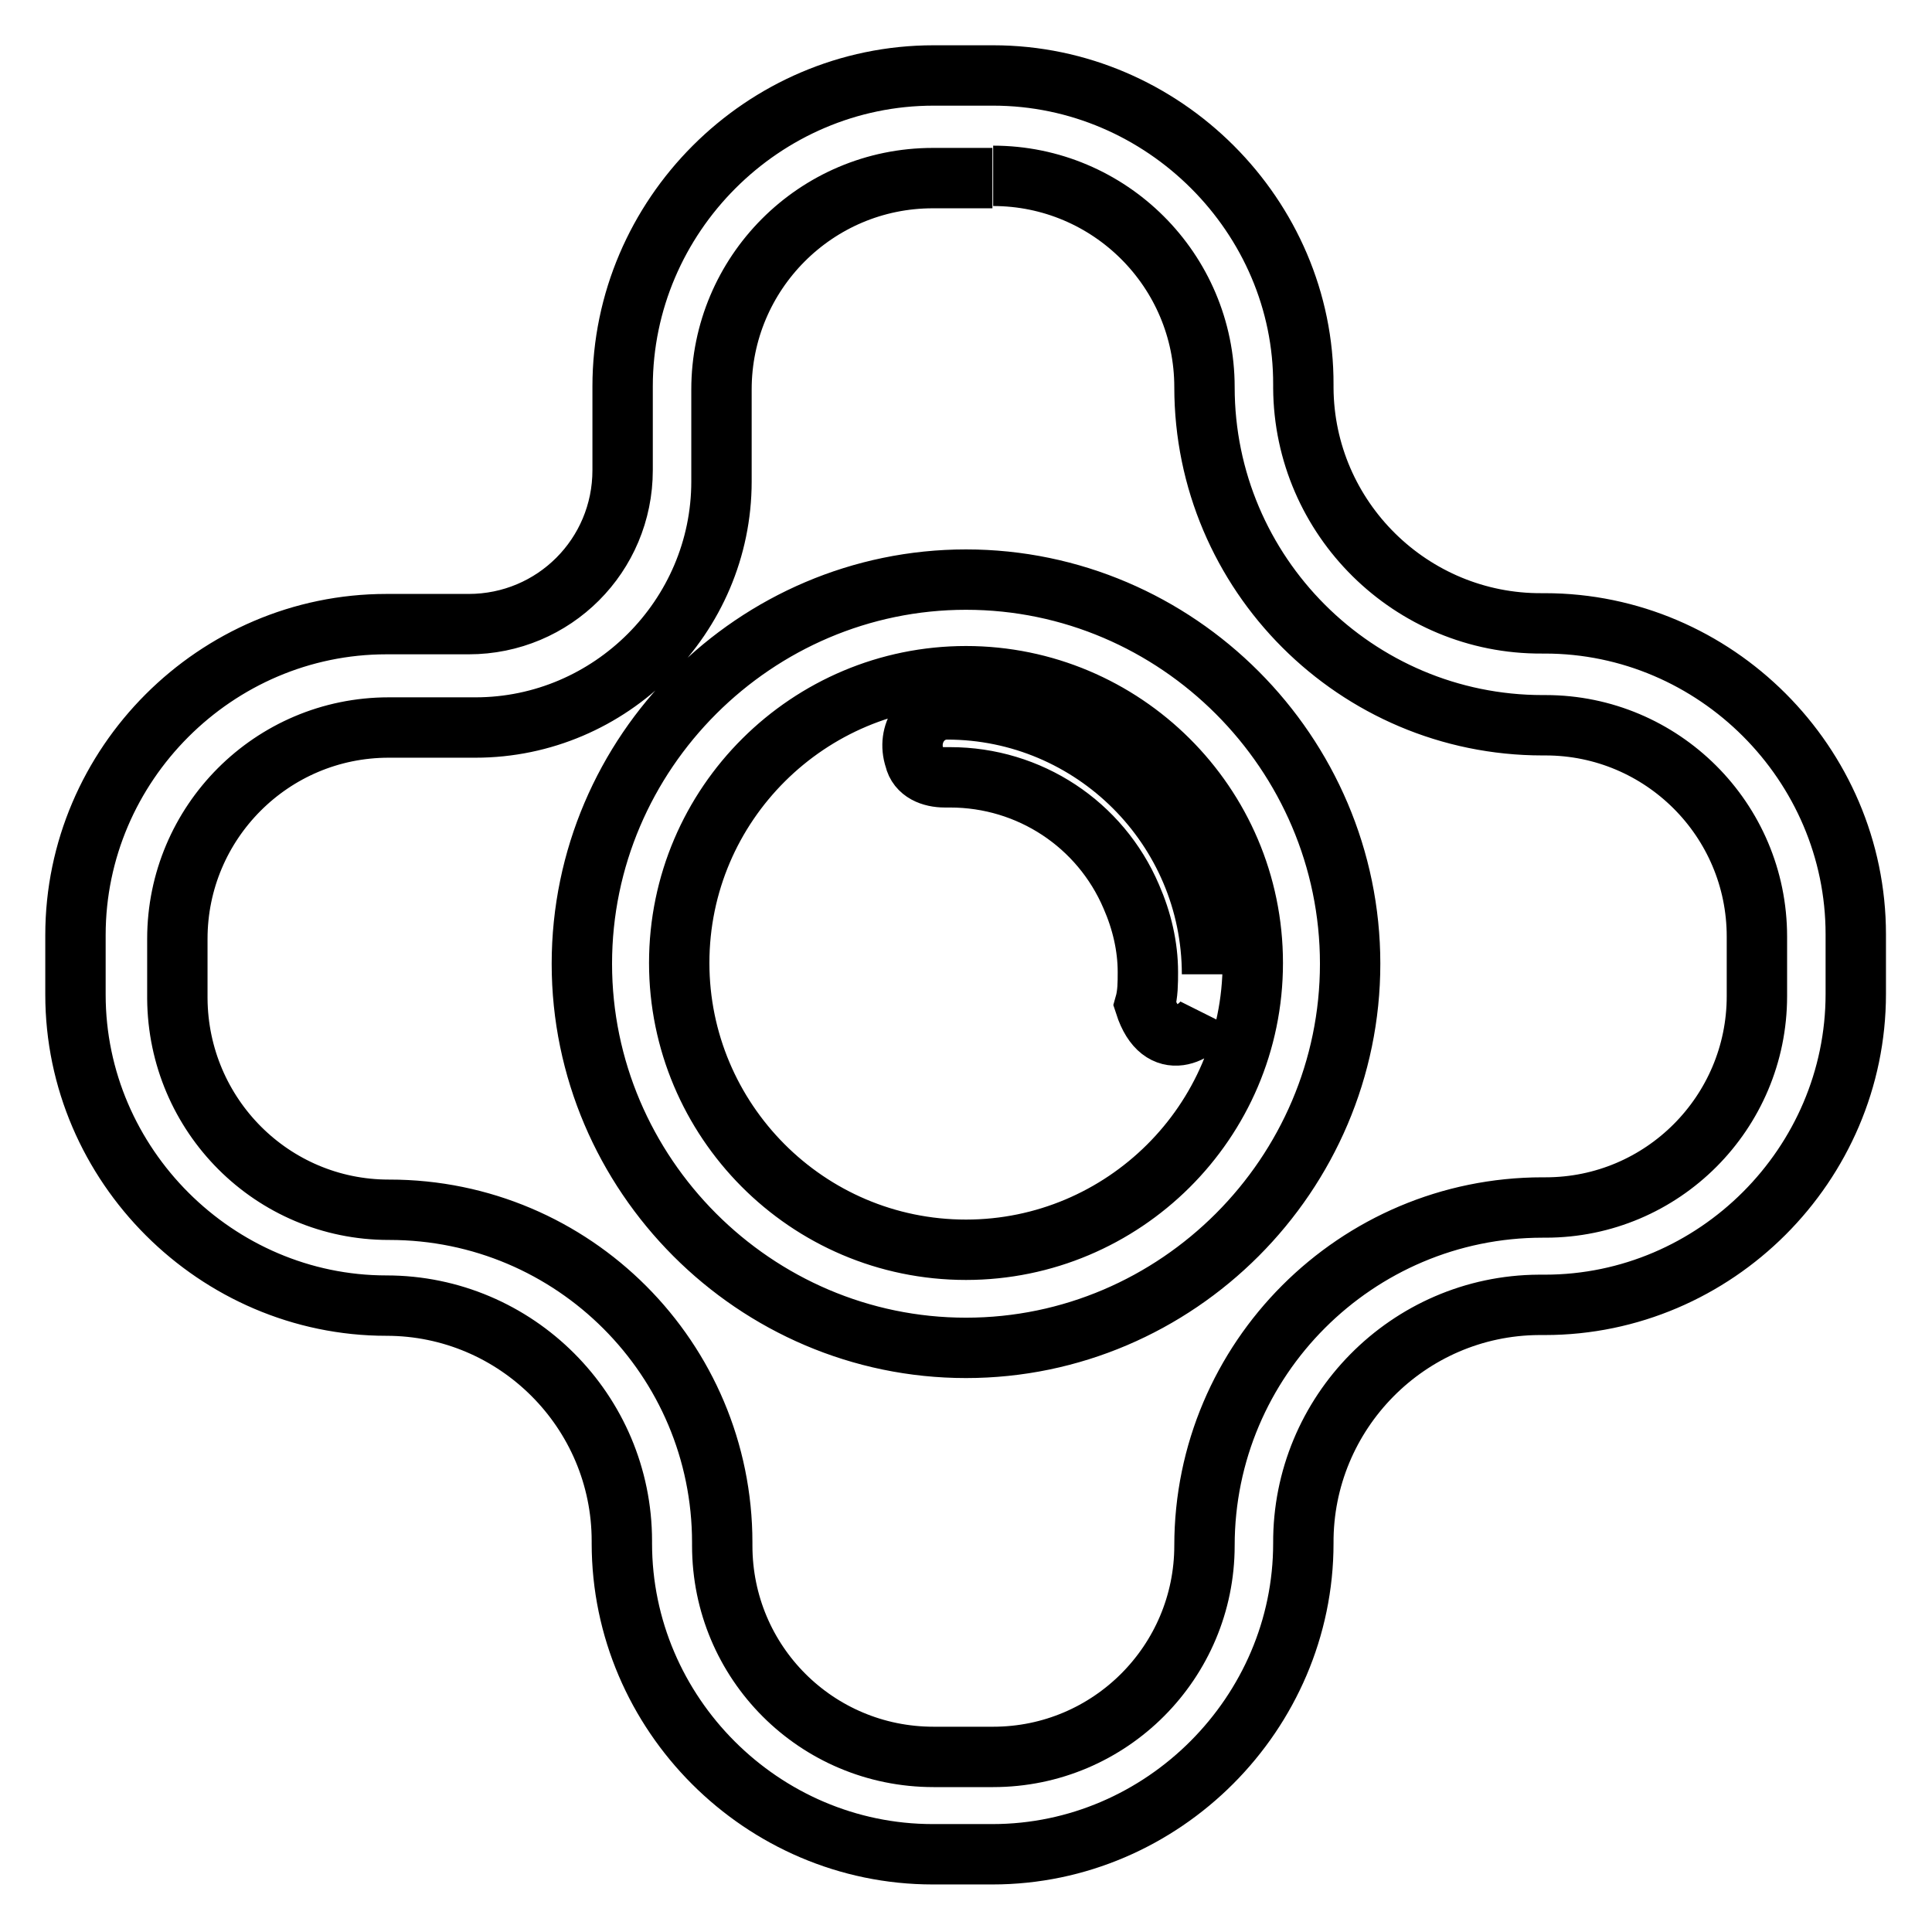 <?xml version="1.0" encoding="utf-8"?>
<!-- Svg Vector Icons : http://www.onlinewebfonts.com/icon -->
<!DOCTYPE svg PUBLIC "-//W3C//DTD SVG 1.1//EN" "http://www.w3.org/Graphics/SVG/1.1/DTD/svg11.dtd">
<svg version="1.1" xmlns="http://www.w3.org/2000/svg" xmlns:xlink="http://www.w3.org/1999/xlink" x="0px" y="0px" viewBox="0 0 256 256" enable-background="new 0 0 256 256" xml:space="preserve">
<g> <path stroke-width="8" fill-opacity="0" stroke="#000000"  d="M131.6,23.3c15.4,0,28,12.5,28,28c0,24.7,20.1,44.8,44.8,44.8h0.4c15.4,0,28,12.5,28,28v7.9 c0,15.4-12.5,28-28,28h-0.4c-24.7,0-44.8,20.1-44.8,44.8c0,15.4-12.5,28-28,28h-7.9c-15.5,0-28-12.5-28-28v-0.4 c0-24.3-19.7-44.1-44.1-44.1c0,0,0,0-0.1,0c-15.4,0-27.9-12.5-28-28v-7.9c0-15.4,12.5-28,28-28h11.5c17.9,0,32.6-14.7,32.6-32.6 V51.6c0-15.4,12.5-28,28-28h7.9 M131.6,10h-7.9c-22.6,0-41.2,18.6-41.2,41.2v11.1c0,11.3-9.1,20.4-20.4,20.4c0,0,0,0,0,0H51.2 c-22.6,0-41.2,18.6-41.2,41.2v7.9c0,22.6,18.7,41.2,41.2,41.2c17.2,0,31.2,14,31.2,31.2v0.3c0,22.6,18.6,41.2,41.2,41.2h7.9 c22.6,0,41.2-18.7,41.2-41.2c-0.1-17.3,13.9-31.5,31.2-31.6c0.1,0,0.2,0,0.4,0h0.4c22.6,0,41.2-18.6,41.2-41.2v-7.9 c0-22.6-18.6-41.2-41.2-41.2h-0.4c-17.3,0.1-31.5-13.9-31.6-31.2c0-0.1,0-0.2,0-0.4C172.8,28.7,154.2,10,131.6,10L131.6,10z  M128,178.6c-28,0-50.9-23-50.9-50.9c0-28,23-50.9,50.9-50.9c28,0,50.9,23,50.9,50.9C178.9,155.6,156,178.6,128,178.6z M128,89.6 c-20.8,0-38,16.9-38,38c0,20.8,16.9,38,38,38c20.8,0,38-16.9,38-38C166,106.5,148.8,89.6,128,89.6z M160.6,129.1 c0-19.4-15.8-35.1-35.1-35.1c-3.2,0-5.4,3.2-4.3,6.5c0.4,1.8,2.2,2.5,4,2.5h0.7c10.5,0,19.9,6.2,24,15.8c1.4,3.2,2.2,6.6,2.2,10 c0,1.4,0,2.9-0.4,4.3c2.2,6.8,7.2,3.6,8.3,1.4"/></g>
</svg>